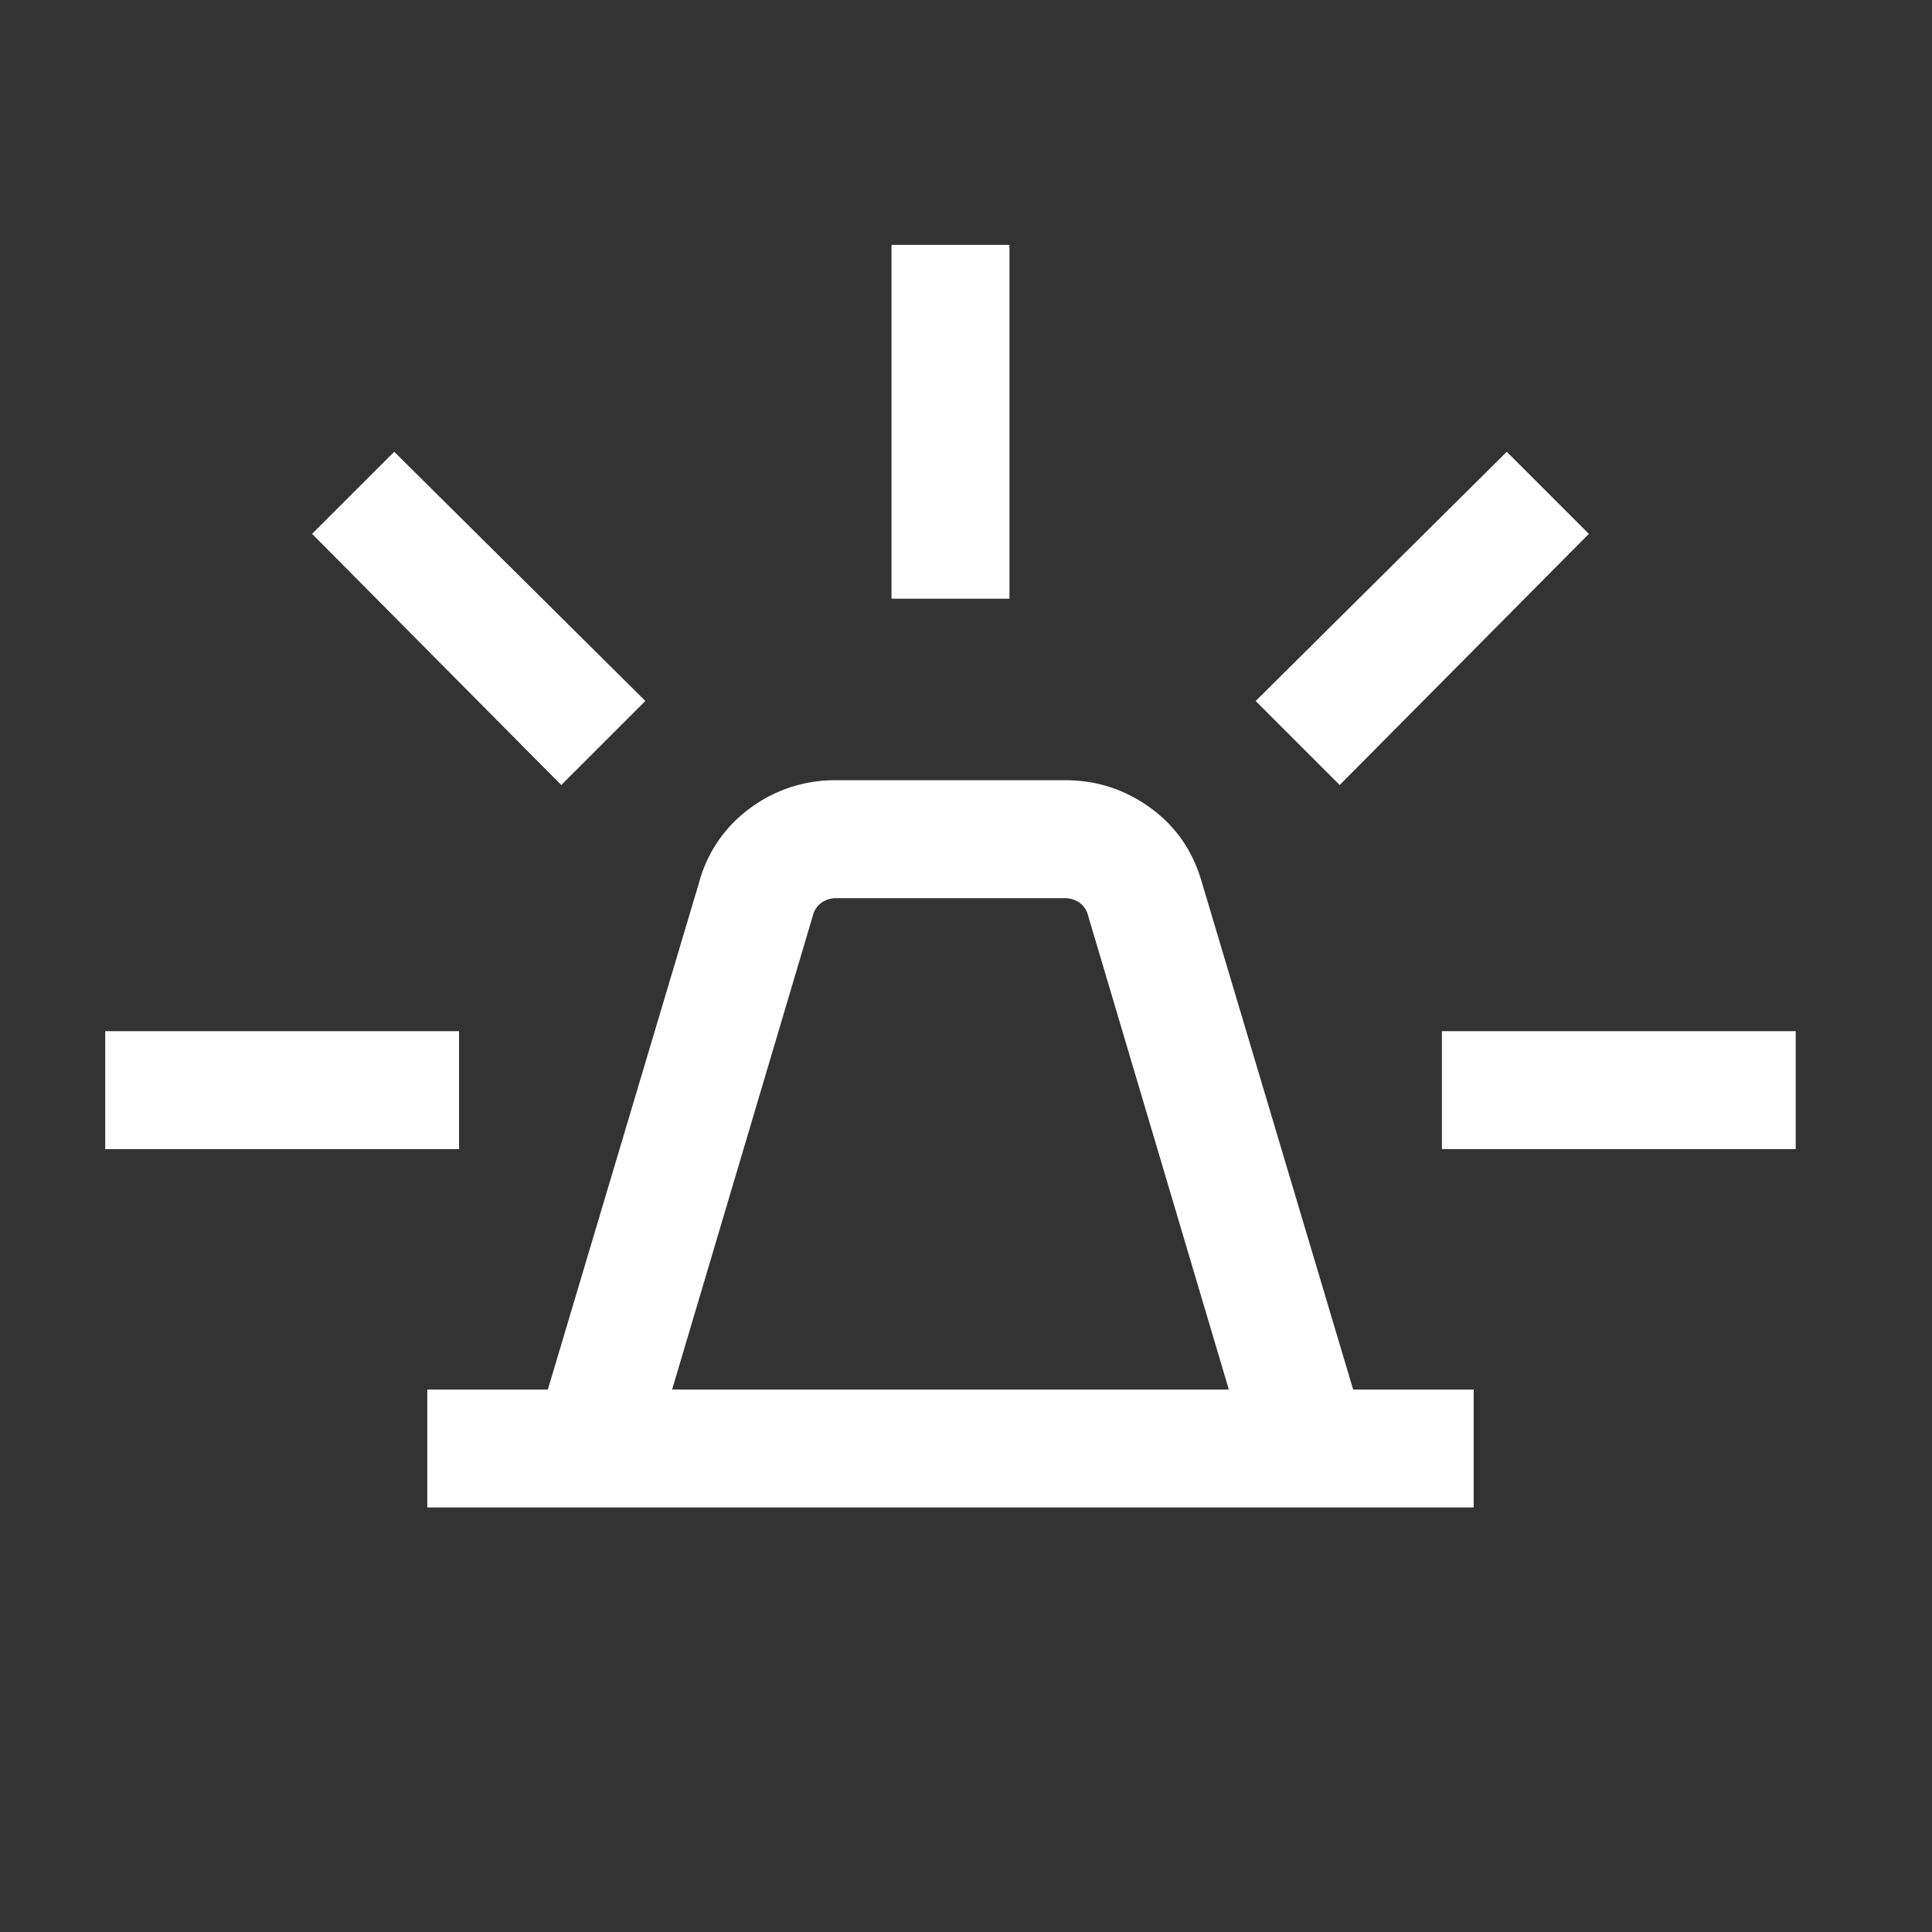 <svg width="43" height="43" viewBox="0 0 43 43" fill="none" xmlns="http://www.w3.org/2000/svg"><rect x="0" y="0" width="43" height="43" fill="#333333" stroke="none"/><mask id="mask0_461_702" style="mask-type:alpha" maskUnits="userSpaceOnUse" x="0" y="0" width="43" height="43"><path fill="#D9D9D9" d="M.155.427h42v42h-42z"/></mask><g mask="url(#mask0_461_702)"><path d="M9.51 33.552v-2.625h2.683l3.372-11.304a3 3 0 011.147-1.648 3.15 3.15 0 011.885-.61h5.115c.692 0 1.32.203 1.885.61.565.408.948.957 1.148 1.648l3.372 11.304h2.682v2.625H9.511zm5.45-2.625h12.39l-3.133-10.55a.496.496 0 00-.193-.287.555.555 0 00-.328-.1h-5.082a.555.555 0 00-.328.1.497.497 0 00-.194.287l-3.133 10.55zm4.882-17.6V5.45h2.625v7.875h-2.625zm9.975 4.145l-1.87-1.87 5.589-5.547 1.827 1.827-5.546 5.59zm2.275 8.104v-2.625h7.875v2.625h-7.875zm-19.6-8.104l-5.546-5.59 1.828-1.827 5.59 5.546-1.872 1.871zm-10.15 8.104v-2.625h7.875v2.625H2.342z" fill="#fff"/></g></svg>